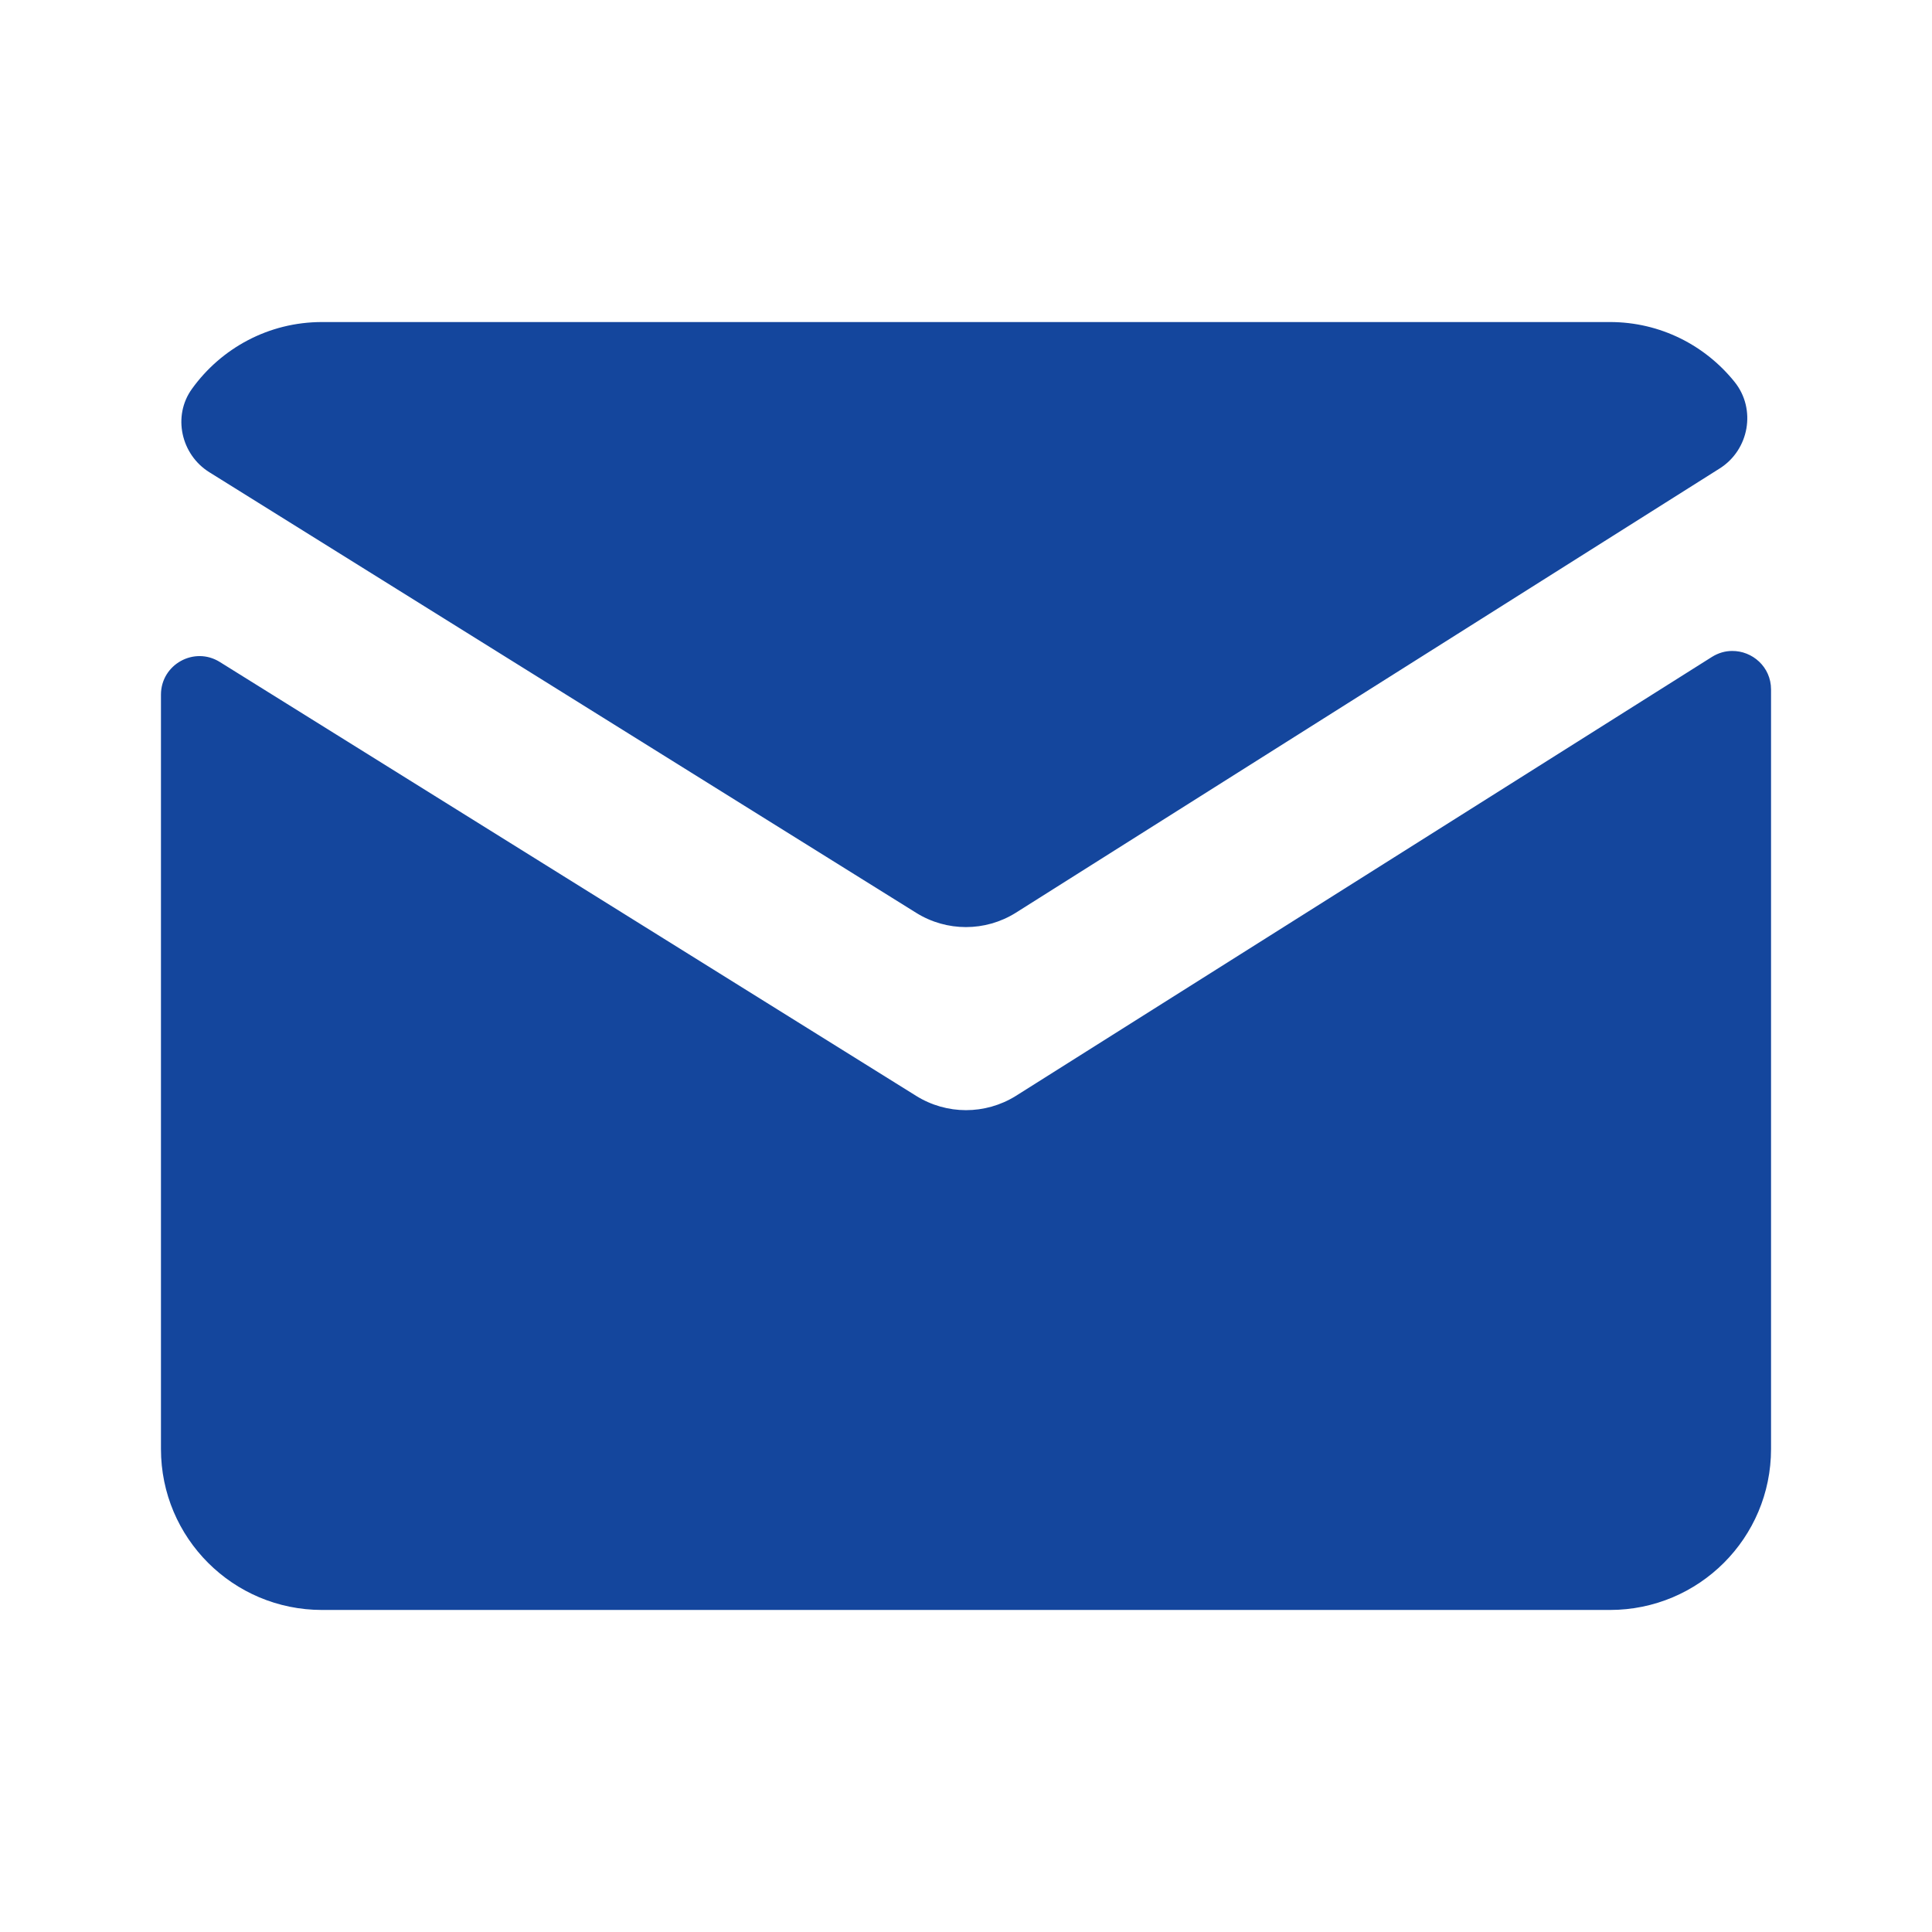 <svg width="16" height="16" viewBox="0 0 16 16" fill="none" xmlns="http://www.w3.org/2000/svg">
<path d="M2.667 2.667C2.223 2.667 1.831 2.885 1.59 3.22C1.427 3.445 1.499 3.765 1.734 3.911L7.588 7.56C7.84 7.717 8.159 7.717 8.411 7.56L14.241 3.88C14.486 3.726 14.546 3.389 14.366 3.164C14.123 2.861 13.751 2.667 13.333 2.667H2.667ZM14.344 5.391C14.288 5.391 14.231 5.407 14.178 5.44L8.411 9.077C8.159 9.233 7.84 9.233 7.588 9.076L1.82 5.482C1.608 5.35 1.333 5.503 1.333 5.753V12C1.333 12.737 1.93 13.333 2.667 13.333H13.333C14.07 13.333 14.667 12.737 14.667 12V5.71C14.667 5.522 14.511 5.389 14.344 5.391Z" fill="#14469D"/>
</svg>

